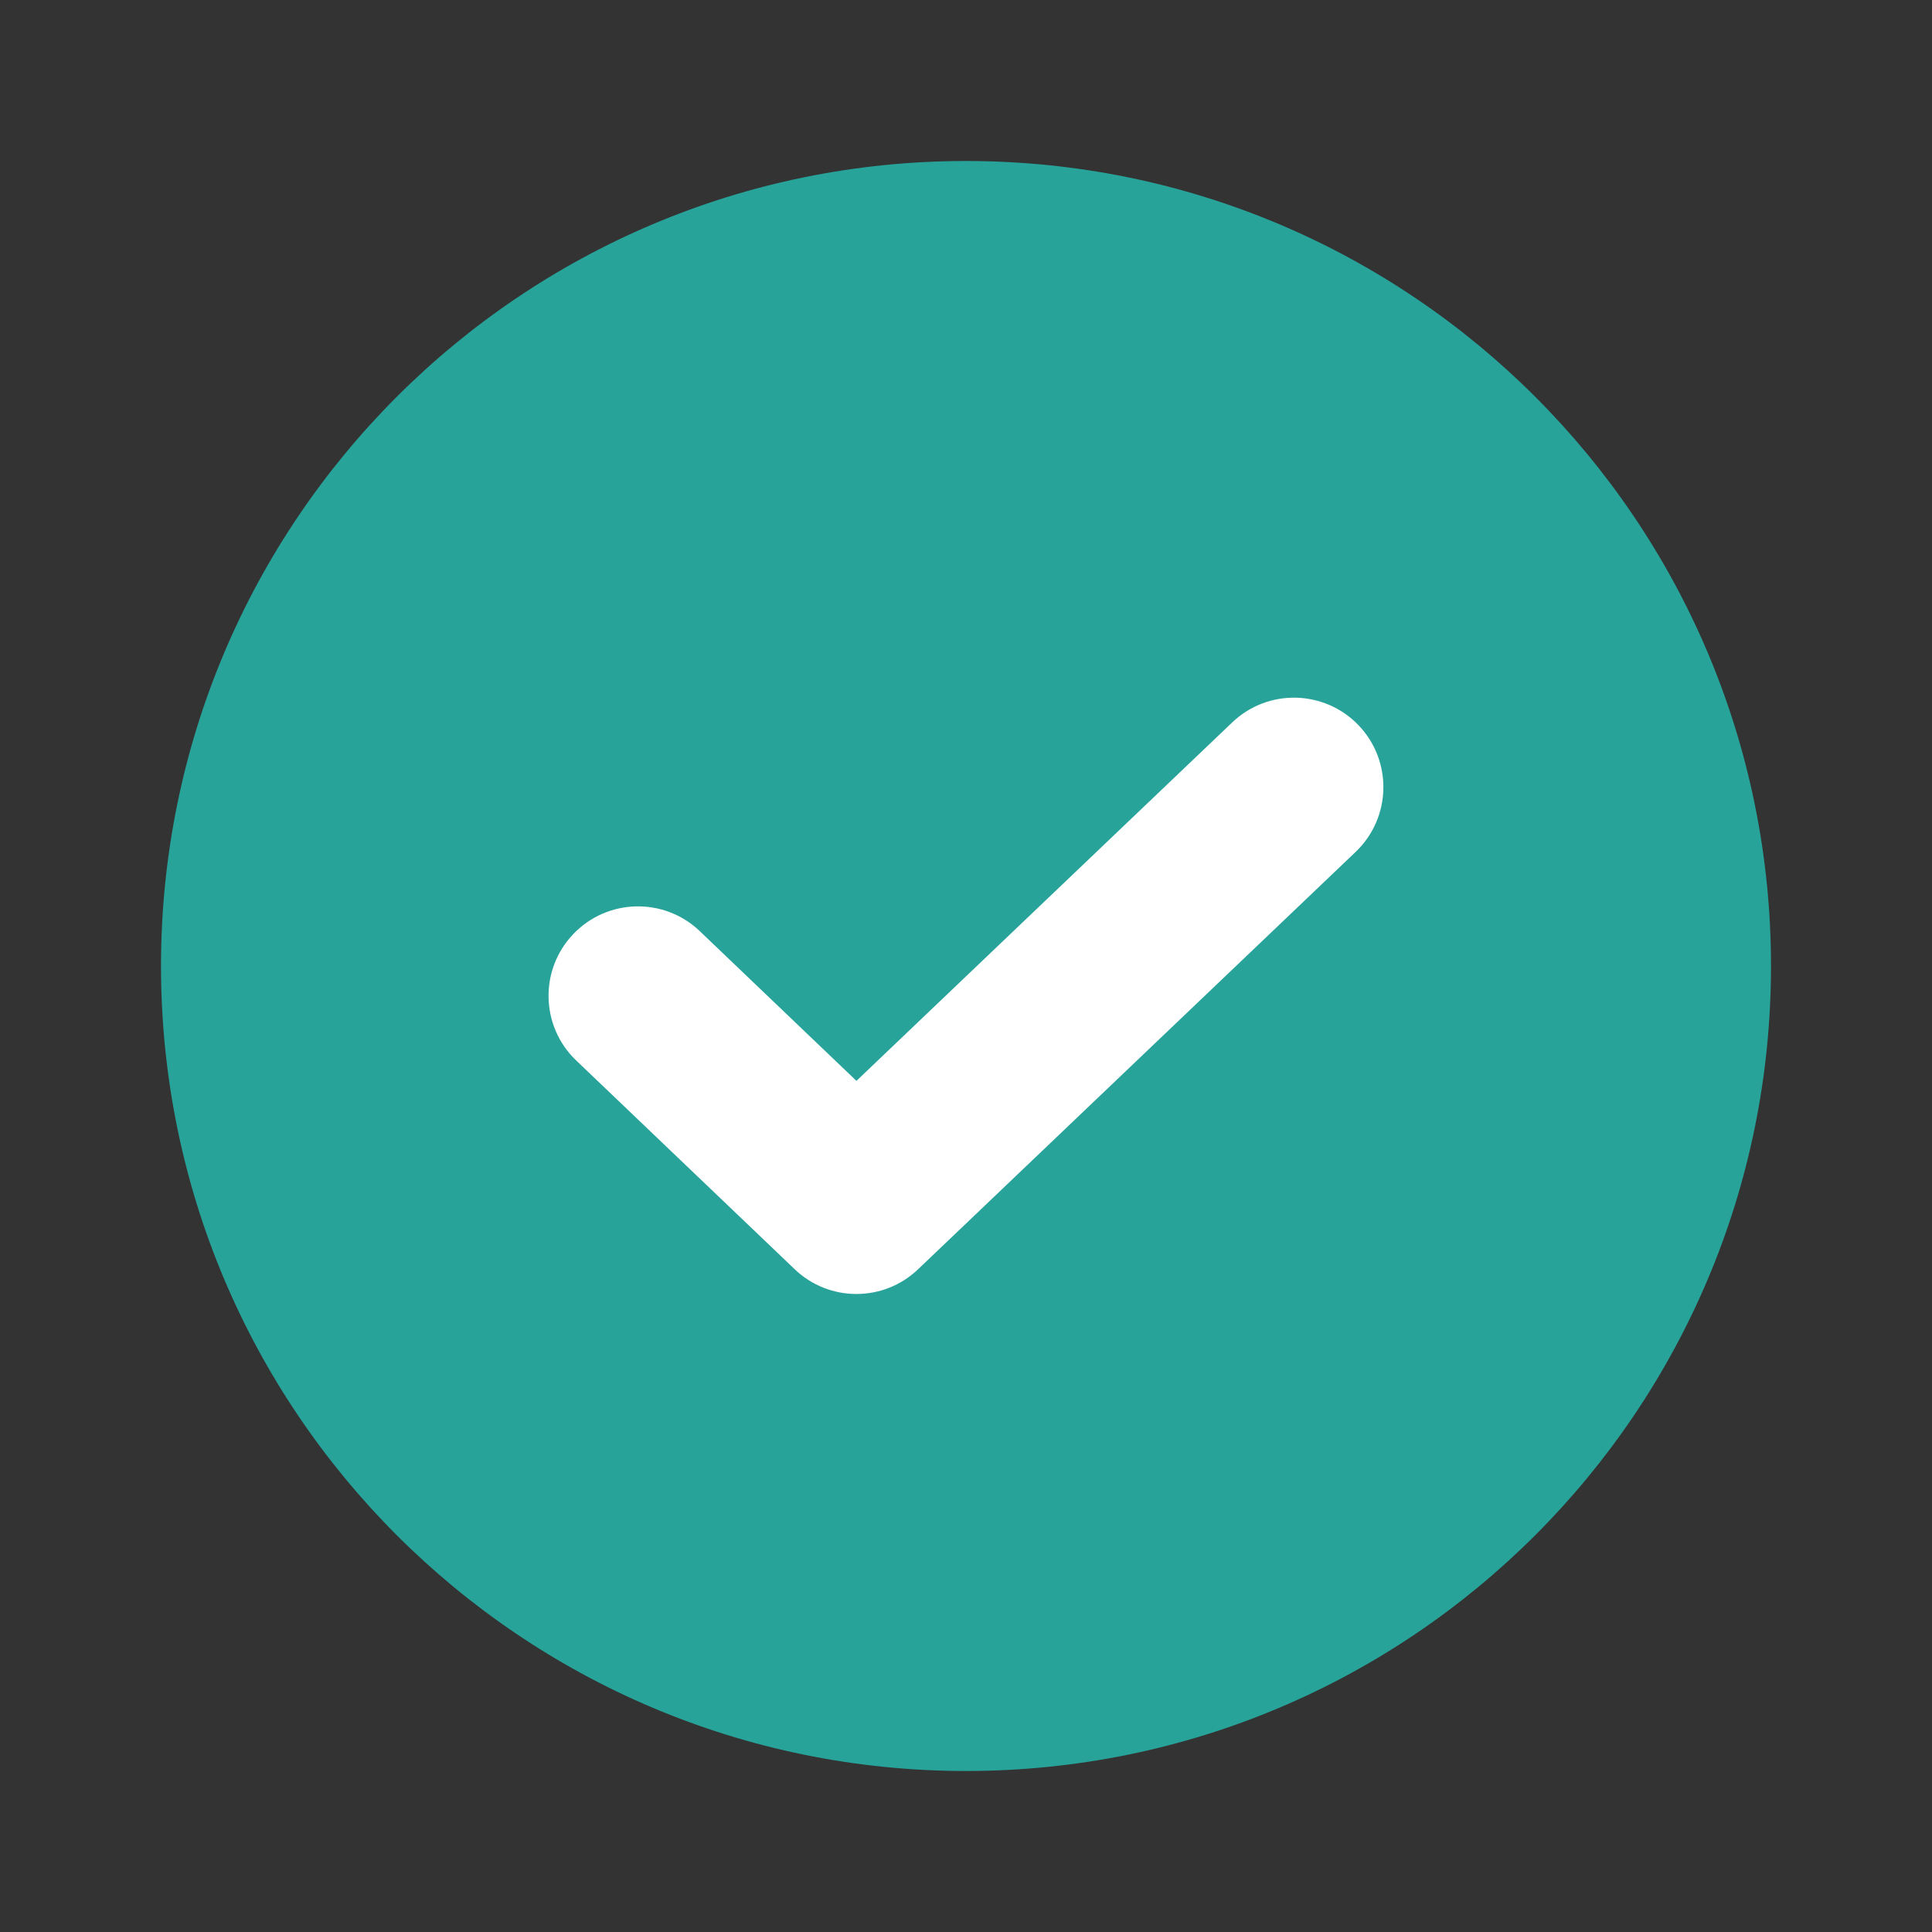 <svg width="24" height="24" viewBox="0 0 24 24" fill="none" xmlns="http://www.w3.org/2000/svg">
<rect x="0" y="0" width="24" height="24" fill="#333333" stroke="none"/>
<path d="M2 12C2 6.477 6.477 2 12 2C17.523 2 22 6.477 22 12C22 17.523 17.523 22 12 22C6.477 22 2 17.523 2 12Z" fill="#27A39A"/>
<path d="M16.841 10.582C17.285 10.158 17.301 9.455 16.878 9.011C16.454 8.567 15.751 8.55 15.307 8.974L10.639 13.427L8.693 11.567C8.25 11.143 7.546 11.159 7.122 11.603C6.698 12.046 6.714 12.75 7.158 13.174L9.871 15.766C10.3 16.177 10.976 16.177 11.405 15.767L16.841 10.582Z" fill="white"/>
</svg>
